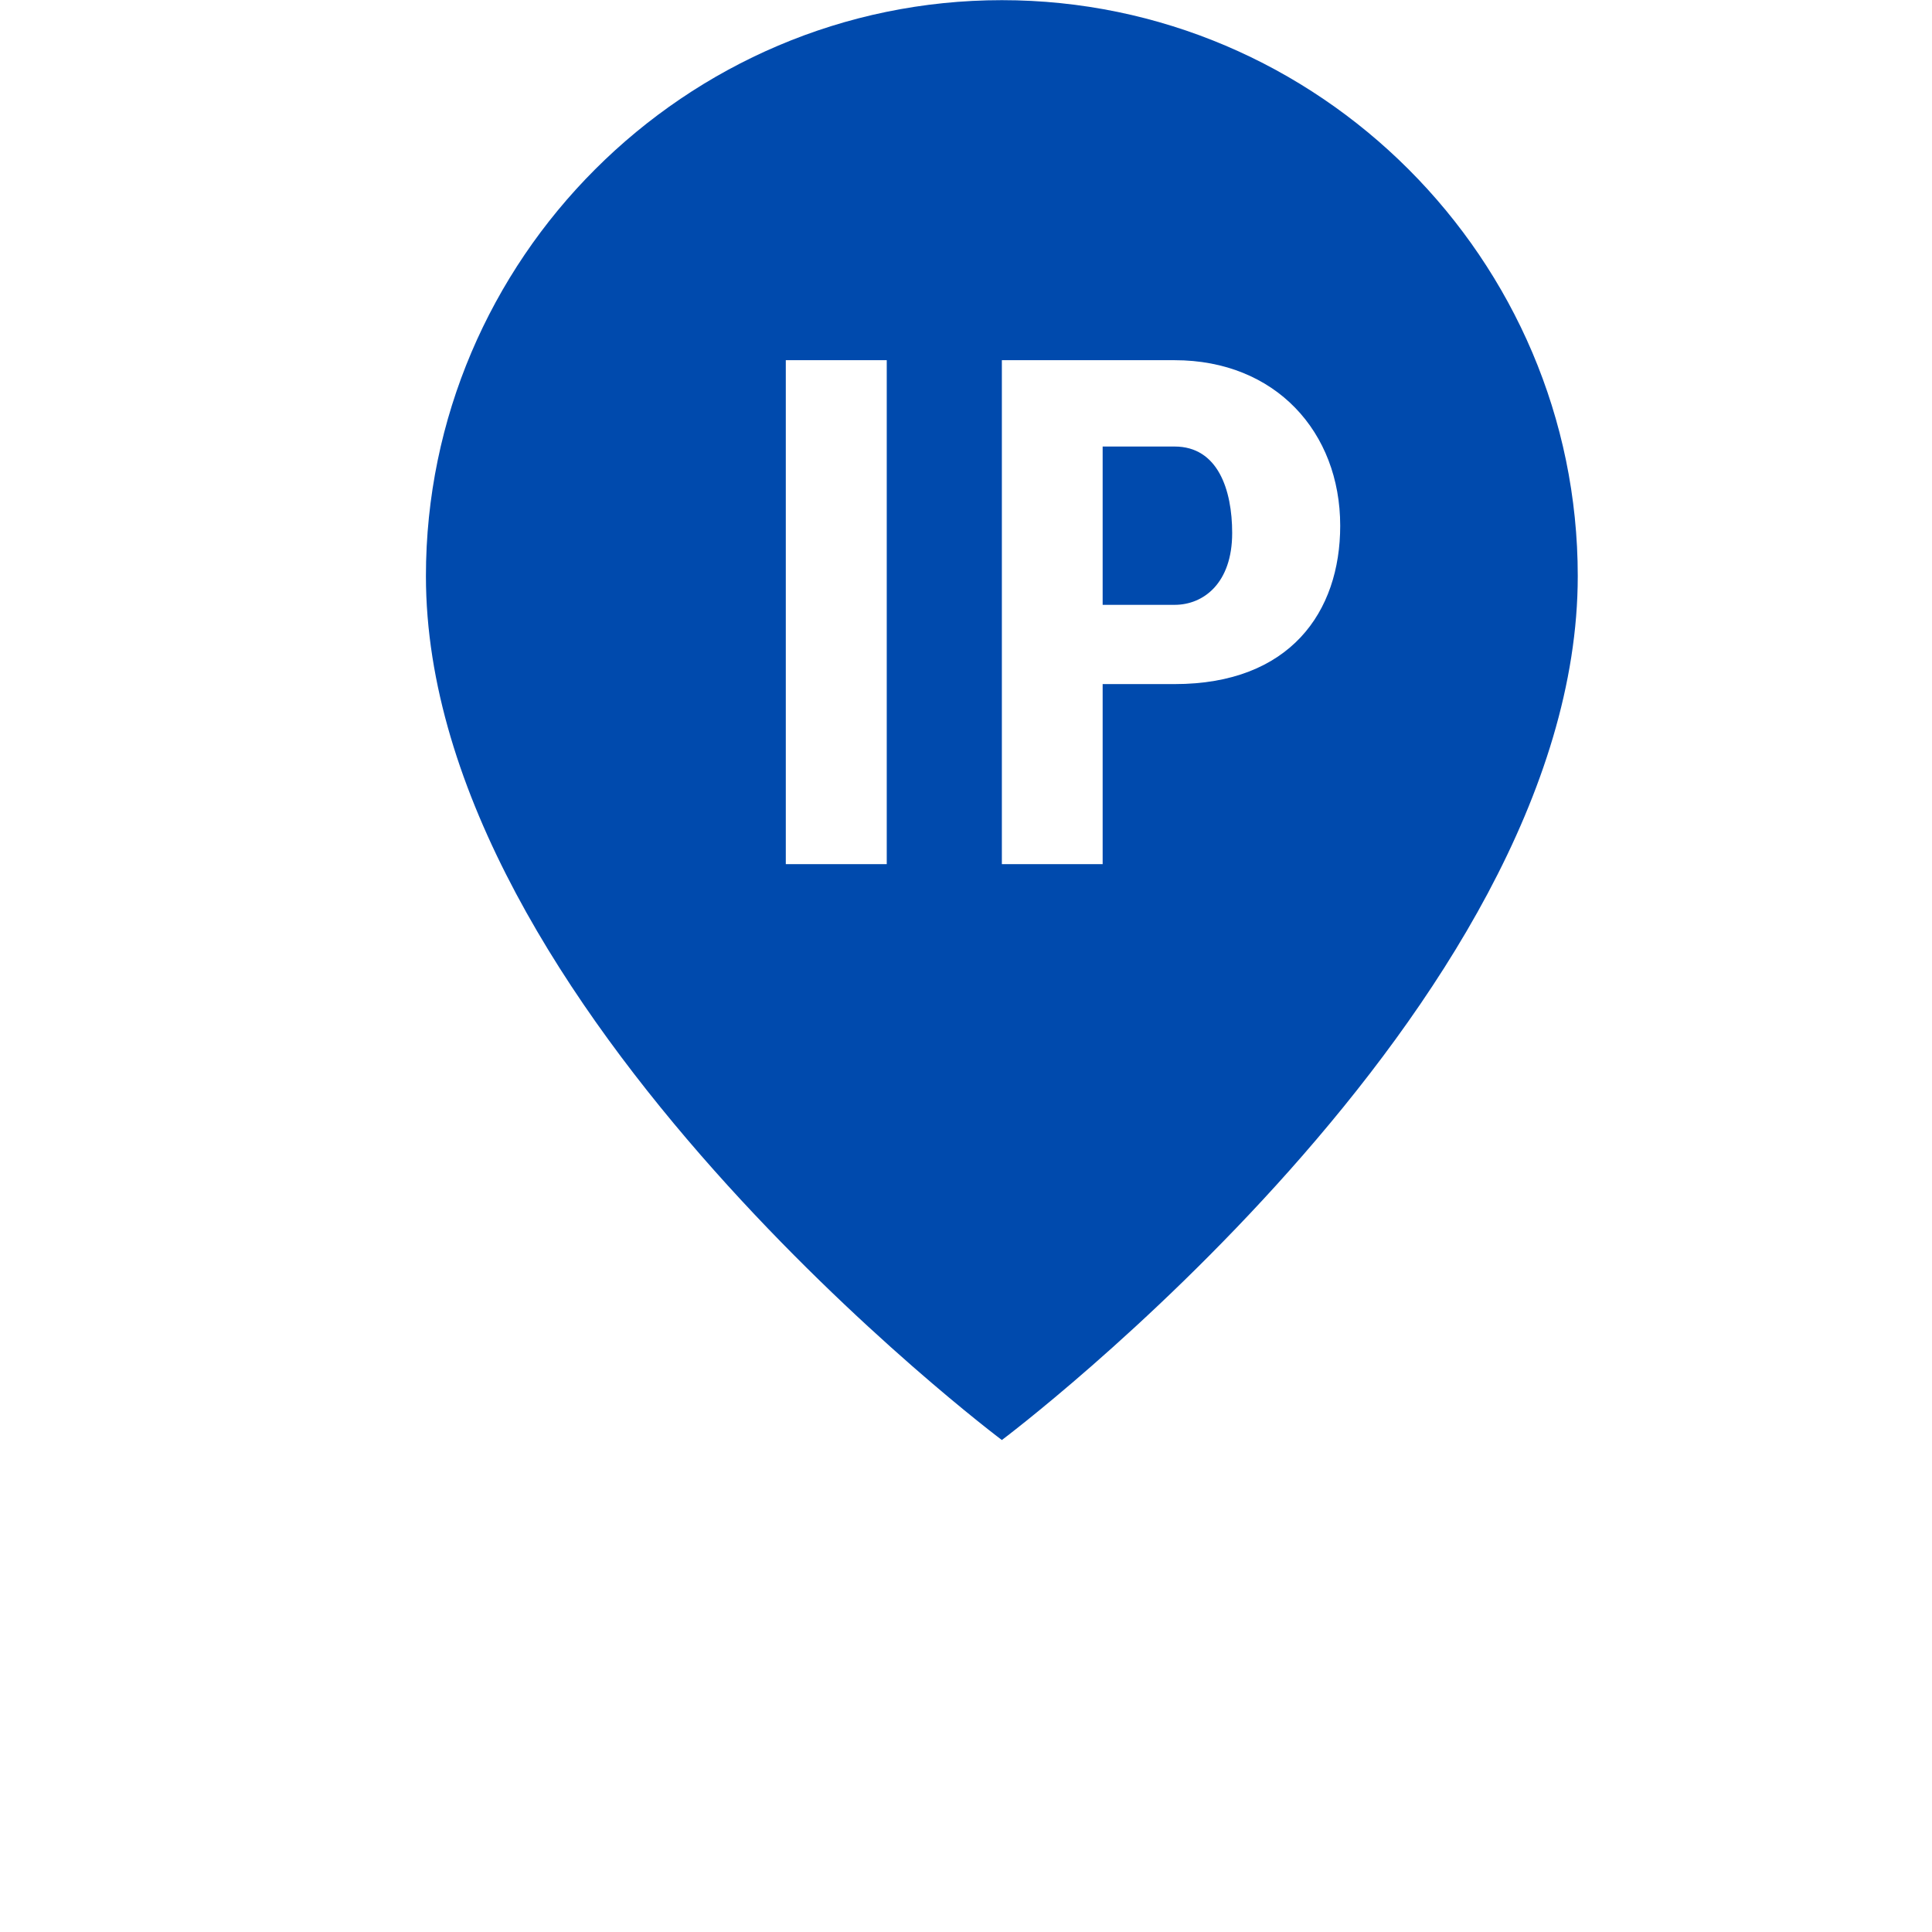 <svg xmlns="http://www.w3.org/2000/svg" xmlns:xlink="http://www.w3.org/1999/xlink" width="64" zoomAndPan="magnify" viewBox="0 0 48 48" height="64" preserveAspectRatio="xMidYMid meet" version="1.0"><defs><clipPath id="feec742c88"><path d="M 10.582 0 L 39.234 0 L 39.234 36 L 10.582 36 Z M 10.582 0 " clip-rule="nonzero"></path></clipPath></defs><path fill="#004aad" d="M 29.184 11.094 L 27.395 11.094 L 27.395 15.027 L 29.184 15.027 C 29.898 15.027 30.613 14.492 30.613 13.242 C 30.613 12.168 30.258 11.094 29.184 11.094 Z M 29.184 11.094 " fill-opacity="1" fill-rule="nonzero"></path><g clip-path="url(#feec742c88)"><path fill="#004aad" d="M 24.891 0.004 C 17.02 0.004 10.582 6.445 10.582 14.312 C 10.582 25.047 24.891 35.777 24.891 35.777 C 24.891 35.777 39.199 25.047 39.199 14.312 C 39.199 6.445 32.762 0.004 24.891 0.004 Z M 22.031 21.469 L 19.523 21.469 L 19.523 8.949 L 22.031 8.949 Z M 29.184 16.996 L 27.395 16.996 L 27.395 21.469 L 24.891 21.469 L 24.891 8.949 L 29.184 8.949 C 31.688 8.949 33.297 10.734 33.297 13.062 C 33.297 15.207 32.047 16.996 29.184 16.996 Z M 29.184 16.996 " fill-opacity="1" fill-rule="nonzero"></path></g></svg>